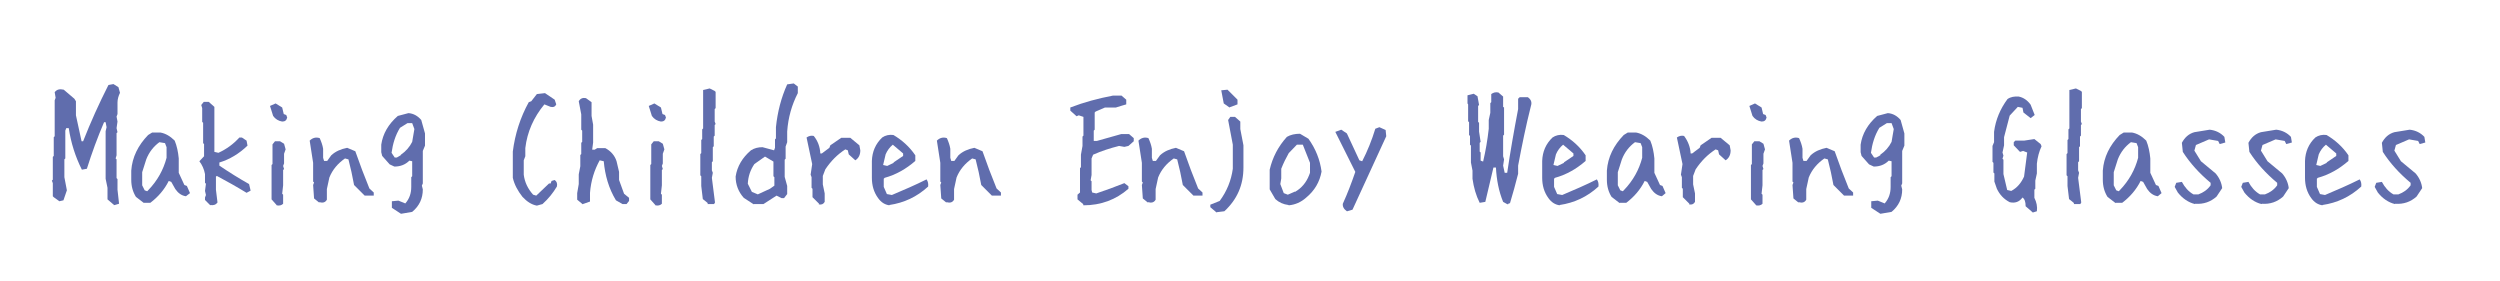 <?xml version="1.0" encoding="UTF-8"?>
<svg xmlns="http://www.w3.org/2000/svg" version="1.1" viewBox="0 0 800 90">
  <defs>
    <style>
      .cls-1 {
        fill: #606dad;
      }
    </style>
  </defs>
  <!-- Generator: Adobe Illustrator 28.6.0, SVG Export Plug-In . SVG Version: 1.2.0 Build 709)  -->
  <g>
    <g id="_レイヤー_1" data-name="レイヤー_1">
      <g>
        <path class="cls-1" d="M36.5,65.6l-2.1-1.8v-3.7l-.6-2.9v-15.2l.3-1.3-.3-1.6h-.5c-2.1,4.9-3.9,9.8-5.5,14.9l-1.6.3c-2.1-4.2-3.5-8.6-4.2-13.3h-.8l-.3.8v8.9l-.3.3v5.7l.8,4.2-1.1,3.2-1.3.3-1.8-1.3-.3-.3v-4.2l-.3-.8.3-.3v-7.3l.3-.3v-6l.3-.3v-11.5l.3-.8-.3-1.8c.7-.9,1.6-1.1,2.9-.8l3.4,2.9.5.8v4.5l1.8,8.3h.5c2.4-6.1,5.1-12.1,8.1-18l1.6-.3,1.6,1,.5,1.8c-.5,1-.8,2.1-.8,3.1v3.7l-.3.8.3,1.6-.3,2.1.3,1.3-.3.3v7.1l-.3,1,.3.3v6l.3.3v3.4l.5,4.5-1.8.5Z"/>
        <path class="cls-1" d="M46.1,65l-2.6-2c-1-1.6-1.5-3.4-1.5-5.5v-2.9c.3-4.3,2.2-8.1,5.4-11.4l1.3-.8h2.6c1.7.3,3.2,1.2,4.6,2.6.7,1.7,1.1,3.6,1.3,5.7v4.6l1.8,3.9.8.3,1,2.3-1.3,1c-1.4-.2-2.5-1-3.4-2.3l-1.3-2.3-.8-.3c-1.4,2.8-3.4,5.1-5.9,7h-2.1ZM47.4,60.9c3-3.1,4.9-6.6,5.9-10.4v-3.4l-.5-1.3-1.8-.3c-1.9,1.4-3.3,3.2-4.2,5.5l-1.3,4.1v4.2l.8,1.6.8.3.3-.3Z"/>
        <path class="cls-1" d="M67.4,65.8l-1.8-1.8v-.8l.3-.8-.3-1.3.3-2.3-.3-.3v-2.8c-.3-1.6-.9-2.9-1.8-4.1l1.5-1.6v-3.9l-.3-.3v-6.5l-.3-.3v-4.4l-.3-1,.8-1h1.6l1.8,1.6v14.4l1.3.3c2.6-1.2,4.8-2.8,6.7-4.9h.8l1.5,1,.3,1.6c-2.7,2.6-5.7,4.4-9,5.4v1c3.1,2.1,6.3,4.1,9.5,5.9l.5,2.1-1.3.7c-3.1-1.9-6.3-3.7-9.5-5.4l-.3.2v4.2l.5,4.1c-.5.7-1.3,1-2.3.8Z"/>
        <path class="cls-1" d="M90.3,38.9c-1.2-.2-2.2-.8-2.9-1.8l-1-3.2,1.8-.8,2.1,1.3.5,2.1.8.3.3.8c-.2.9-.7,1.3-1.6,1.3ZM88.5,65.6l-1.6-1.8v-11l.3-.3v-6.3l.8-1h1.6l1.3.8.5,1.8-.5,1.4v3.1l-.3.8.3,1-.3.3v4.9l-.3,2.7.3.3v2.9c-.5.5-1.2.7-2.1.5Z"/>
        <path class="cls-1" d="M102.1,64.8l-1.6-1.3-.3-4.3.3-.8-.3-.3v-6l-1.1-7.1c.9-.9,2-1.2,3.2-.8.5,1.1.9,2.2,1.1,3.4v2.9l.3,1h1l1.3-1.8c1.4-1.3,3.1-2,5.1-2.4l2.6,1.1c1.4,4,2.9,8,4.5,11.9l1.4,1.3v1h-2.9l-3.4-3.4c-.5-2.8-1.1-5.5-1.8-8.2l-1.1-.3c-2.3,1.6-4,3.6-5,6.1l-.8,3.7v3.4c-.5.9-1.3,1.1-2.4.8Z"/>
        <path class="cls-1" d="M128.3,68.4l-2.9-1.9v-2.1l2.1-.2,2.2.9c1.3-1.5,1.9-3.2,1.9-5.3v-3.1l.3-.3v-4.8l-.9-.2c-1.3,1.3-2.9,1.9-4.8,1.9l-1.5-.7-2.4-2.7-.3-1.2v-2.4c.5-3.5,2.3-6.6,5.3-9.2l3.4-.9c1.6.1,3,.9,4.1,2.2l1.2,4.3v3.9l-.7,1.7v10.4l-.3.7.3,1.2c0,2.9-1.1,5.3-3.4,7.2l-3.5.6ZM128.3,49.5c1.6-1.1,2.8-2.5,3.6-4.1l.7-4.1-.7-1.9h-1.5l-2.4,1.5c-1.5,2.4-2.3,5.1-2.7,8l1,1.5h.7l1.2-.7Z"/>
        <path class="cls-1" d="M171.8,65.8c-1.7-.3-3.2-1.3-4.6-2.8-1.5-1.9-2.6-3.9-3.1-6.1v-8.4c.7-5.6,2.4-10.9,5.1-15.8l.8-.3,1.8-2.3,2.6-.3,3.1,2.1.5,1.5c-.3.7-.9,1-1.8.8l-2-.8c-3.4,4.1-5.5,8.8-6.1,14v2.6l-.5,1.3v4.6c.3,2.4,1.3,4.5,3,6.4l1,.3,4.1-3.9h.5l.3-.8,1-.3c.7.5.9,1.2.7,2.1-1.2,2-2.7,3.9-4.6,5.6l-1.8.5Z"/>
        <path class="cls-1" d="M186.5,65.4l-1.8-1.5v-2.1l.5-2.9v-3.1l.5-2.6v-3.6l.3-.3v-3.6l.3-.3v-3.6l-.3-.3v-4.9l-.8-4.2c.5-.9,1.3-1.2,2.3-1l1.8,1.3v4.4l.5,2.8v5.7l-.3,2.3h.8l.8-.5h2.6c1.7.9,3,2.3,3.6,4.2l.8,3.4v2.6l1.6,4.4,1.6,1.3v1l-.8,1h-1.3l-2.1-1.2c-2.3-3.8-3.5-8-3.9-12.5l-1.3-.3c-1.7,3.1-2.8,6.5-3.1,10.4v2.8l-2.3.8Z"/>
        <path class="cls-1" d="M211.5,38.9c-1.2-.2-2.2-.8-2.9-1.8l-1-3.2,1.8-.8,2.1,1.3.5,2.1.8.3.3.8c-.2.9-.7,1.3-1.6,1.3ZM209.7,65.6l-1.6-1.8v-11l.3-.3v-6.3l.8-1h1.6l1.3.8.5,1.8-.5,1.4v3.1l-.3.8.3,1-.3.3v4.9l-.3,2.7.3.3v2.9c-.5.5-1.2.7-2.1.5Z"/>
        <path class="cls-1" d="M226.5,65l-1.6-1.3-.5-4.2v-3.1l-.3-.3v-6.8l.3-.3v-4.2l.3-.3v-3.1l.3-.3v-12.3l2.1-.5,1.6.8.3.3v5.2l-.3.3v4l.3.8-.3.3v3.4l-.3.3v3.1l-.3.3v4.5l-.3.3v2.6l.3.8-.3,1.6,1,7.9-.3.5h-2.1Z"/>
        <path class="cls-1" d="M241.2,65.4l-3.2-2.1c-1.7-1.9-2.6-4.2-2.6-6.8.5-3.3,2.2-6.1,4.9-8.4,1.1-.7,2.3-1,3.7-1l3.7,1,.3-.8v-2.7l.3-.3v-3.6c.5-4.9,1.7-9.5,3.6-13.7l2.1-.3,1.3,1v2.1c-1.9,3.7-3.1,7.8-3.4,12.3v3.4l-.5,1.4v3.9l-.3.3v5.5l.8,2.9v2.6l-1,1.3h-.8l-1.6-.8-4.2,2.7h-3.1ZM246.4,60.4l1.4-1v-2.7l-.3-.3v-4.7l-2.7-1.6-3.4,2.4c-1.3,1.9-2,4-2.1,6.3l1.3,2.6,1.9.8,3.9-1.8Z"/>
        <path class="cls-1" d="M262.1,65.2l-2.1-2.1v-2.7l-.3-.3v-3.4l-.3-.8.5-3.4-1.8-8.5c.7-.5,1.5-.7,2.3-.5,1.3,1.6,2,3.5,2.1,5.6h.5l2.4-1.8.3-.8,3.5-2.4h2.9l2.9,2.4.3,1.6c0,1.4-.5,2.5-1.6,3.2l-2.1-1.9-.3-1.3-.8-.3c-2.5,1.6-4.6,3.7-6.4,6.4l-.8,2.1v2.7l.6,2.9v2.7c-.4.7-1,1-1.9.8Z"/>
        <path class="cls-1" d="M284.6,65.7c-1.4-.2-2.6-.9-3.6-2.3-1.4-1.9-2-4.1-2-6.5v-5.4c.1-3,1.2-5.5,3.3-7.5,1-.7,2.3-1,3.6-.8,2.7,1.6,5.1,3.7,7,6.5v1.8c-3,2.6-6.2,4.4-9.8,5.4l-.3.3v2.6l1,2.3,1.6.3c3.8-1.6,7.5-3.2,11.1-5,.5.7.6,1.5.5,2.3-3.6,3.3-7.7,5.2-12.4,5.9ZM285.9,52l3.1-2.1v-.8l-3.3-2.8c-1,.8-1.8,1.9-2.3,3.1l-.8,3.4,1.3.3,2.1-1Z"/>
        <path class="cls-1" d="M302.8,64.8l-1.6-1.3-.3-4.3.3-.8-.3-.3v-6l-1.1-7.1c.9-.9,2-1.2,3.2-.8.5,1.1.9,2.2,1.1,3.4v2.9l.3,1h1l1.3-1.8c1.4-1.3,3.1-2,5.1-2.4l2.6,1.1c1.4,4,2.9,8,4.5,11.9l1.4,1.3v1h-2.9l-3.4-3.4c-.5-2.8-1.1-5.5-1.8-8.2l-1.1-.3c-2.3,1.6-4,3.6-5,6.1l-.8,3.7v3.4c-.5.9-1.3,1.1-2.4.8Z"/>
        <path class="cls-1" d="M346.6,65.3l-1.8-1.5v-1.5l.8-.7v-7.8l.3-.3v-4l.5-2.8v-3l.3-.3v-6l-1.5-.5-.7.3-2-1.8v-1c4.4-1.7,8.9-2.9,13.6-3.8h2.8l1.5,1.3v1.5c-1,.3-2.1.6-3.3,1h-3.5l-3,1.3-.3.3v5.5l-.3.3v3.3h1l7.8-2.2h2.5l1.5,1.3v1l-1.7,1.5-1.3.3-1.7-.3c-2.8.7-5.6,1.6-8.3,2.8l-.5,1.2v5.3l-.3,1.7.3.3v2.8l.2.8,1.3.3c3-1,6-2.1,9-3.3l1.3,1v.8c-4,3.5-8.8,5.3-14.4,5.3Z"/>
        <path class="cls-1" d="M367.3,64.8l-1.6-1.3-.3-4.3.3-.8-.3-.3v-6l-1.1-7.1c.9-.9,2-1.2,3.2-.8.5,1.1.9,2.2,1.1,3.4v2.9l.3,1h1l1.3-1.8c1.4-1.3,3.1-2,5.1-2.4l2.6,1.1c1.4,4,2.9,8,4.5,11.9l1.4,1.3v1h-2.9l-3.4-3.4c-.5-2.8-1.1-5.5-1.8-8.2l-1.1-.3c-2.3,1.6-4,3.6-5,6.1l-.8,3.7v3.4c-.5.9-1.3,1.1-2.4.8Z"/>
        <path class="cls-1" d="M389.3,68l-2-1.7v-.8l3-1.2c2.3-3.1,3.7-6.6,4.2-10.3v-7.7l-1.5-7.9.7-1h1.5l1.7,1.5v2.4l1,5.2v7.1c0,5.6-2,10.2-6.1,14l-2.4.3ZM393.3,34.3l-1.7-1.2-.8-4.2,2-.2,3.2,3.2v1.5l-2.7,1Z"/>
        <path class="cls-1" d="M412.3,65.6c-1.6-.2-3-.8-4.2-1.9l-1.8-3.1v-6.3c.9-3.9,2.7-7.4,5.5-10.5,1.2-.7,2.6-1,4.2-1l2.7,1.6c2.3,3.2,3.7,6.7,4.2,10.5-.6,3.3-2.2,6.1-5,8.4-1.6,1.4-3.4,2.2-5.5,2.4ZM414.4,61.4c2.1-1.2,3.6-3,4.5-5.3l.3-.8v-3.2l-2.3-5.8h-1.9l-2.6,2.7c-.9,1.6-1.7,3.2-2.4,5v3.1l-.3,1.8,1.1,2.9,1.3.5,2.3-1Z"/>
        <path class="cls-1" d="M431,67.6c-1-.7-1.4-1.5-1.3-2.4,1.5-3.3,2.8-6.7,4-10.2l-6.4-12.8,1.9-.7,1.8,1.2,4,8.6.9.3c1.7-3.3,3.1-6.8,4.2-10.4l1.3-.5,2,.9.2,2-10.8,23.5-1.7.5Z"/>
        <path class="cls-1" d="M482.8,65.6l-1.8-1c-1.4-3.4-2.1-7.1-2.3-11h-.8l-2.6,11-1.8.3c-1.2-2.4-1.9-4.9-2.3-7.7v-2.6l-.5-2.6v-5.4l-.3-.3v-2.8l-.3-.3v-4.1l-.3-.3v-5.4l-.2-.3v-2.6l2-.5,1.2.8.5,2.8-.3.3v5.1l.3.3v2.8l.5,3.3-.3.3v2.8l.3.3v2.6l.8.3c.8-3.4,1.4-6.9,1.8-10.5v-2.8l.5-2.3v-3.1l.3-.3v-2.6c.7-.5,1.4-.7,2.3-.5l1.5,1.3v3.3l.3.2v8.7l-.3.3v6.6l.3,1-.3,2,.5,2.3h.8c1-6.8,2.2-13.6,3.5-20.4v-3.3l.5-.5h2.6c1,.7,1.4,1.6,1,2.8-1.6,6.3-2.9,12.7-4.1,19.1v2.6c-.8,3.2-1.7,6.4-2.6,9.4l-.8.3Z"/>
        <path class="cls-1" d="M499.1,65.7c-1.4-.2-2.6-.9-3.6-2.3-1.4-1.9-2-4.1-2-6.5v-5.4c.1-3,1.2-5.5,3.3-7.5,1-.7,2.3-1,3.6-.8,2.7,1.6,5.1,3.7,7,6.5v1.8c-3,2.6-6.2,4.4-9.8,5.4l-.3.3v2.6l1,2.3,1.6.3c3.8-1.6,7.5-3.2,11.1-5,.5.7.6,1.5.5,2.3-3.6,3.3-7.7,5.2-12.4,5.9ZM500.4,52l3.1-2.1v-.8l-3.3-2.8c-1,.8-1.8,1.9-2.3,3.1l-.8,3.4,1.3.3,2.1-1Z"/>
        <path class="cls-1" d="M518.3,65l-2.6-2c-1-1.6-1.5-3.4-1.5-5.5v-2.9c.3-4.3,2.2-8.1,5.4-11.4l1.3-.8h2.6c1.7.3,3.2,1.2,4.6,2.6.7,1.7,1.1,3.6,1.3,5.7v4.6l1.8,3.9.8.3,1,2.3-1.2,1c-1.4-.2-2.5-1-3.4-2.3l-1.3-2.3-.8-.3c-1.4,2.8-3.4,5.1-5.9,7h-2.1ZM519.6,60.9c3-3.1,4.9-6.6,5.9-10.4v-3.4l-.5-1.3-1.8-.3c-1.9,1.4-3.3,3.2-4.2,5.5l-1.3,4.1v4.2l.8,1.6.8.3.3-.3Z"/>
        <path class="cls-1" d="M540.6,65.2l-2.1-2.1v-2.7l-.3-.3v-3.4l-.3-.8.5-3.4-1.8-8.5c.7-.5,1.5-.7,2.3-.5,1.2,1.6,2,3.5,2.1,5.6h.5l2.4-1.8.3-.8,3.5-2.4h2.9l2.9,2.4.3,1.6c0,1.4-.5,2.5-1.6,3.2l-2.1-1.9-.3-1.3-.8-.3c-2.5,1.6-4.6,3.7-6.4,6.4l-.8,2.1v2.7l.6,2.9v2.7c-.4.7-1,1-1.9.8Z"/>
        <path class="cls-1" d="M563.7,38.9c-1.2-.2-2.2-.8-2.9-1.8l-1-3.2,1.8-.8,2.1,1.3.5,2.1.8.3.3.8c-.2.9-.7,1.3-1.6,1.3ZM561.9,65.6l-1.6-1.8v-11l.3-.3v-6.3l.8-1h1.6l1.3.8.5,1.8-.5,1.4v3.1l-.3.8.3,1-.3.3v4.9l-.3,2.7.3.3v2.9c-.5.5-1.2.7-2.1.5Z"/>
        <path class="cls-1" d="M575.5,64.8l-1.6-1.3-.3-4.3.3-.8-.3-.3v-6l-1.1-7.1c.9-.9,2-1.2,3.2-.8.5,1.1.9,2.2,1.1,3.4v2.9l.3,1h1l1.3-1.8c1.4-1.3,3.1-2,5.1-2.4l2.6,1.1c1.4,4,2.9,8,4.5,11.9l1.4,1.3v1h-2.9l-3.4-3.4c-.5-2.8-1.1-5.5-1.8-8.2l-1.1-.3c-2.3,1.6-4,3.6-5,6.1l-.8,3.7v3.4c-.5.9-1.3,1.1-2.4.8Z"/>
        <path class="cls-1" d="M601.7,68.4l-2.9-1.9v-2.1l2.1-.2,2.2.9c1.3-1.5,1.9-3.2,1.9-5.3v-3.1l.3-.3v-4.8l-.9-.2c-1.3,1.3-2.9,1.9-4.8,1.9l-1.5-.7-2.4-2.7-.3-1.2v-2.4c.5-3.5,2.3-6.6,5.3-9.2l3.4-.9c1.6.1,3,.9,4.1,2.2l1.2,4.3v3.9l-.7,1.7v10.4l-.3.7.3,1.2c0,2.9-1.1,5.3-3.4,7.2l-3.5.6ZM601.7,49.5c1.6-1.1,2.8-2.5,3.6-4.1l.7-4.1-.7-1.9h-1.5l-2.4,1.5c-1.5,2.4-2.3,5.1-2.7,8l1,1.5h.7l1.3-.7Z"/>
        <path class="cls-1" d="M650.5,68l-2.3-2c0-1.4-.3-2.3-1-2.8-1,1.4-2.4,1.9-4.1,1.5-1.9-1-3.2-2.4-4.1-4.3l-.8-2.3v-2.6l-.3-.3v-3.1l-.3-.3v-5.1l.5-1.2v-3.3c.5-3.9,2-7.4,4.3-10.5,1-.7,2.2-.9,3.6-.8,1.5.3,2.8,1.2,3.8,2.6l1.3,3.3-1.3,1-2.3-1.8-.3-1.5-1.5-.3-2.6,2.8-1.8,6.9v2.6l-.5,2.3.3,1-.3,1,.3.3v4.6l1.2,5.1,1.3.3c1.9-1,3.2-2.6,4.1-4.6l1-7.7-1.3-.5-1,.3-2-2.1v-1l.5-.5h2.8l3.3-.5,2,1.6.3.7c-.8,1.7-1.3,3.6-1.5,5.6v3.1l-.5,2.3v2.6l-.3.3v2.6c.7,1.4,1,2.8.8,4.3l-1.6.5Z"/>
        <path class="cls-1" d="M663.7,65l-1.6-1.3-.5-4.2v-3.1l-.3-.3v-6.8l.3-.3v-4.2l.3-.3v-3.1l.3-.3v-12.3l2.1-.5,1.6.8.3.3v5.2l-.3.3v4l.3.8-.3.3v3.4l-.3.3v3.1l-.3.3v4.5l-.3.3v2.6l.3.8-.3,1.6,1,7.9-.3.5h-2.1Z"/>
        <path class="cls-1" d="M677,65l-2.6-2c-1-1.6-1.5-3.4-1.5-5.5v-2.9c.3-4.3,2.2-8.1,5.4-11.4l1.3-.8h2.6c1.7.3,3.2,1.2,4.6,2.6.7,1.7,1.1,3.6,1.3,5.7v4.6l1.8,3.9.8.3,1,2.3-1.2,1c-1.4-.2-2.5-1-3.4-2.3l-1.3-2.3-.8-.3c-1.4,2.8-3.4,5.1-5.9,7h-2.1ZM678.3,60.9c3-3.1,4.9-6.6,5.9-10.4v-3.4l-.5-1.3-1.8-.3c-1.9,1.4-3.3,3.2-4.2,5.5l-1.3,4.1v4.2l.8,1.6.8.3.3-.3Z"/>
        <path class="cls-1" d="M702.4,65.3c-2.1-.5-4-1.8-5.5-3.7l-1-1.8.5-1.3,1.8-.3c.9,1.7,2.1,3.1,3.7,4h1.6c1.6-.6,2.9-1.5,3.9-2.9v-.8c-3.6-3-6.6-6.3-8.9-9.9l-.3-2.9c.9-1.7,2.2-2.9,4-3.4l4.9-.8c1.9.2,3.5,1,4.7,2.3l.3,1.8-1.8.5-.5-1-2.9-.5-4.2,1.8-.5,1.8,2.1,3.4,4.7,3.9c1.2,1.4,1.9,3,2.1,4.7l-1.8,2.7c-1.9,1.7-4.2,2.5-6.8,2.3Z"/>
        <path class="cls-1" d="M723.7,65.3c-2.1-.5-4-1.8-5.5-3.7l-1-1.8.5-1.3,1.8-.3c.9,1.7,2.1,3.1,3.7,4h1.6c1.6-.6,2.9-1.5,3.9-2.9v-.8c-3.6-3-6.6-6.3-8.9-9.9l-.3-2.9c.9-1.7,2.2-2.9,4-3.4l4.9-.8c1.9.2,3.5,1,4.7,2.3l.3,1.8-1.8.5-.5-1-2.9-.5-4.2,1.8-.5,1.8,2.1,3.4,4.7,3.9c1.2,1.4,1.9,3,2.1,4.7l-1.8,2.7c-1.9,1.7-4.2,2.5-6.8,2.3Z"/>
        <path class="cls-1" d="M743.2,65.7c-1.4-.2-2.6-.9-3.6-2.3-1.4-1.9-2-4.1-2-6.5v-5.4c.1-3,1.2-5.5,3.3-7.5,1-.7,2.3-1,3.6-.8,2.7,1.6,5.1,3.7,7,6.5v1.8c-3,2.6-6.2,4.4-9.8,5.4l-.3.3v2.6l1,2.3,1.6.3c3.8-1.6,7.5-3.2,11.1-5,.5.7.6,1.5.5,2.3-3.6,3.3-7.7,5.2-12.4,5.9ZM744.5,52l3.1-2.1v-.8l-3.3-2.8c-1,.8-1.8,1.9-2.3,3.1l-.8,3.4,1.3.3,2.1-1Z"/>
        <path class="cls-1" d="M766.4,65.3c-2.1-.5-4-1.8-5.5-3.7l-1-1.8.5-1.3,1.8-.3c.9,1.7,2.1,3.1,3.7,4h1.6c1.6-.6,2.9-1.5,3.9-2.9v-.8c-3.6-3-6.6-6.3-8.9-9.9l-.3-2.9c.9-1.7,2.2-2.9,4-3.4l4.9-.8c1.9.2,3.5,1,4.7,2.3l.3,1.8-1.8.5-.5-1-2.9-.5-4.2,1.8-.5,1.8,2.1,3.4,4.7,3.9c1.2,1.4,1.9,3,2.1,4.7l-1.8,2.7c-1.9,1.7-4.2,2.5-6.8,2.3Z"/>
      </g>
    </g>
  </g>
</svg>